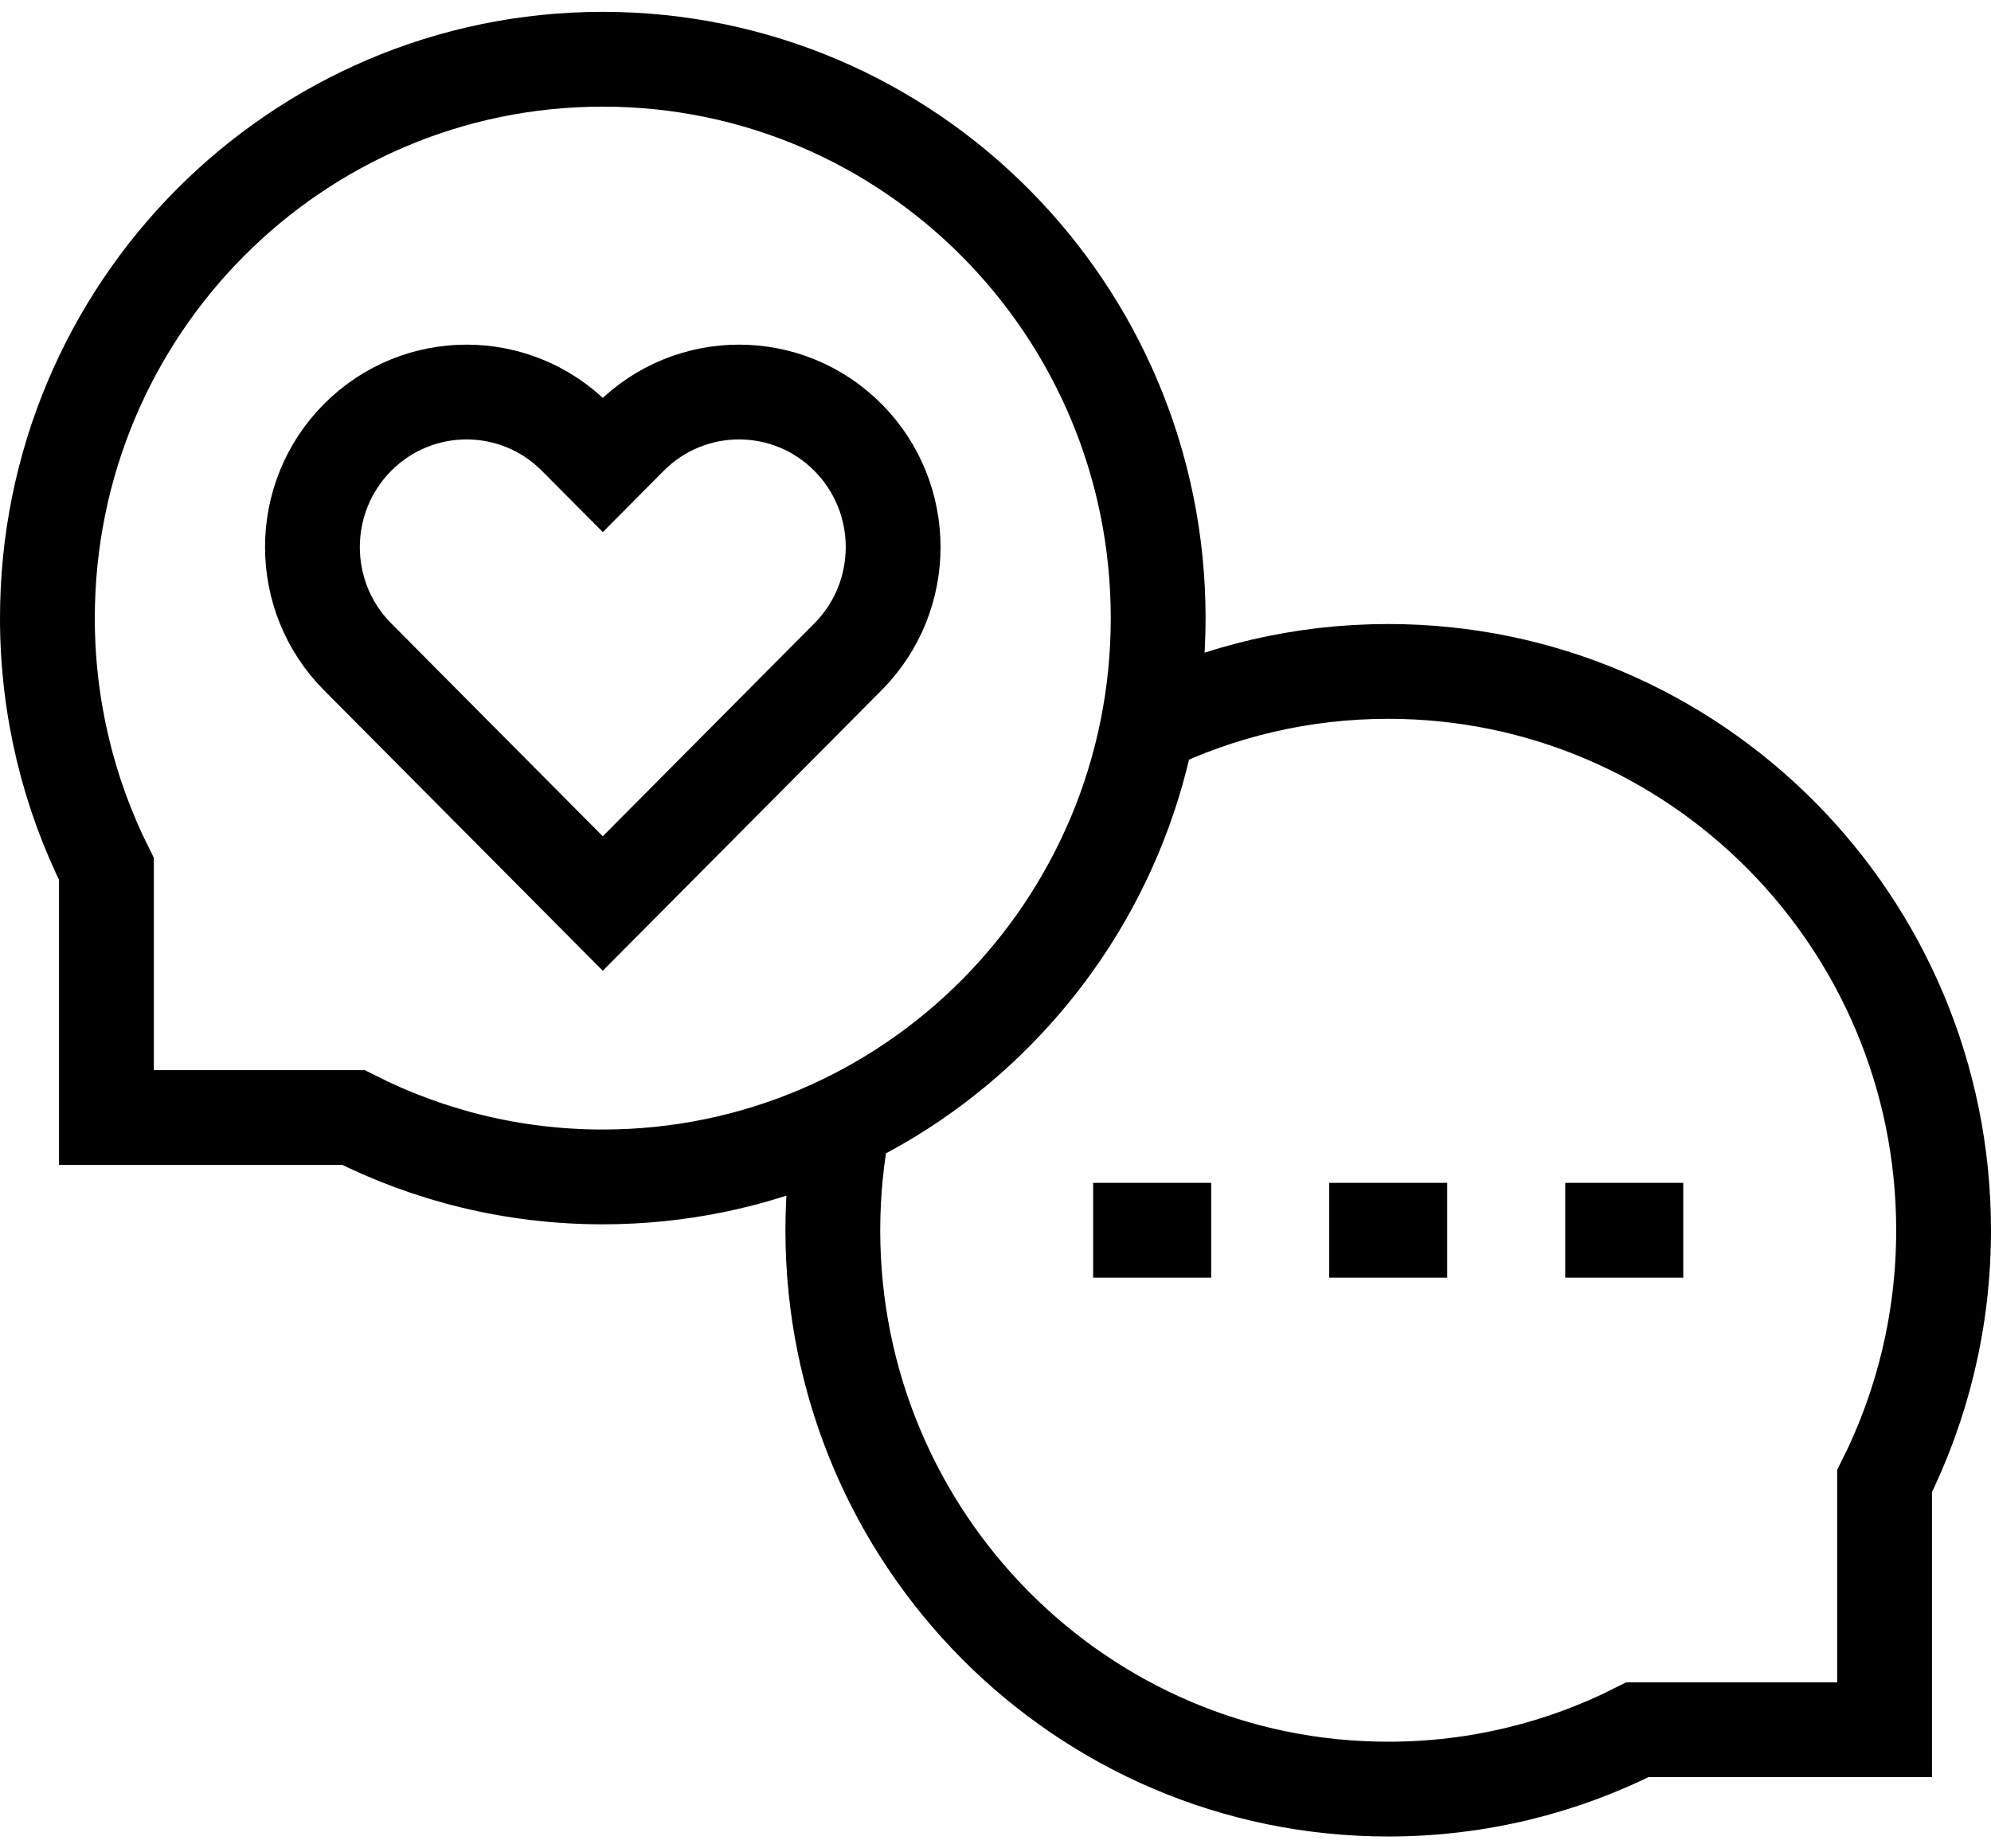 <svg xmlns="http://www.w3.org/2000/svg" width="84" height="78" viewBox="0 0 84 78" fill="none"><path d="M46.12 51.917H51.1M56.079 51.917H61.058M66.037 51.917H71.017M35.579 47.346C35.29 48.825 35.137 50.353 35.137 51.917C35.137 64.942 45.628 75.5 58.569 75.5C62.351 75.5 65.924 74.597 69.087 72.994H79.51V62.504C81.102 59.32 82 55.724 82 51.917C82 38.892 71.509 28.334 58.569 28.334C54.933 28.334 51.492 29.167 48.421 30.654M35.777 27.716L25.431 38.128L15.086 27.716C12.547 25.16 12.547 21.016 15.086 18.46C17.626 15.905 21.743 15.905 24.282 18.46L25.432 19.617L26.581 18.46C29.121 15.905 33.238 15.905 35.777 18.46C38.316 21.016 38.316 25.16 35.777 27.716ZM25.431 2.5C12.491 2.5 2 13.058 2 26.083C2 29.89 2.898 33.486 4.49 36.67V47.16H14.913C18.076 48.763 21.649 49.666 25.431 49.666C38.373 49.666 48.863 39.108 48.863 26.083C48.863 13.058 38.372 2.5 25.431 2.5Z" stroke="black" stroke-width="4" stroke-miterlimit="10"></path></svg>
